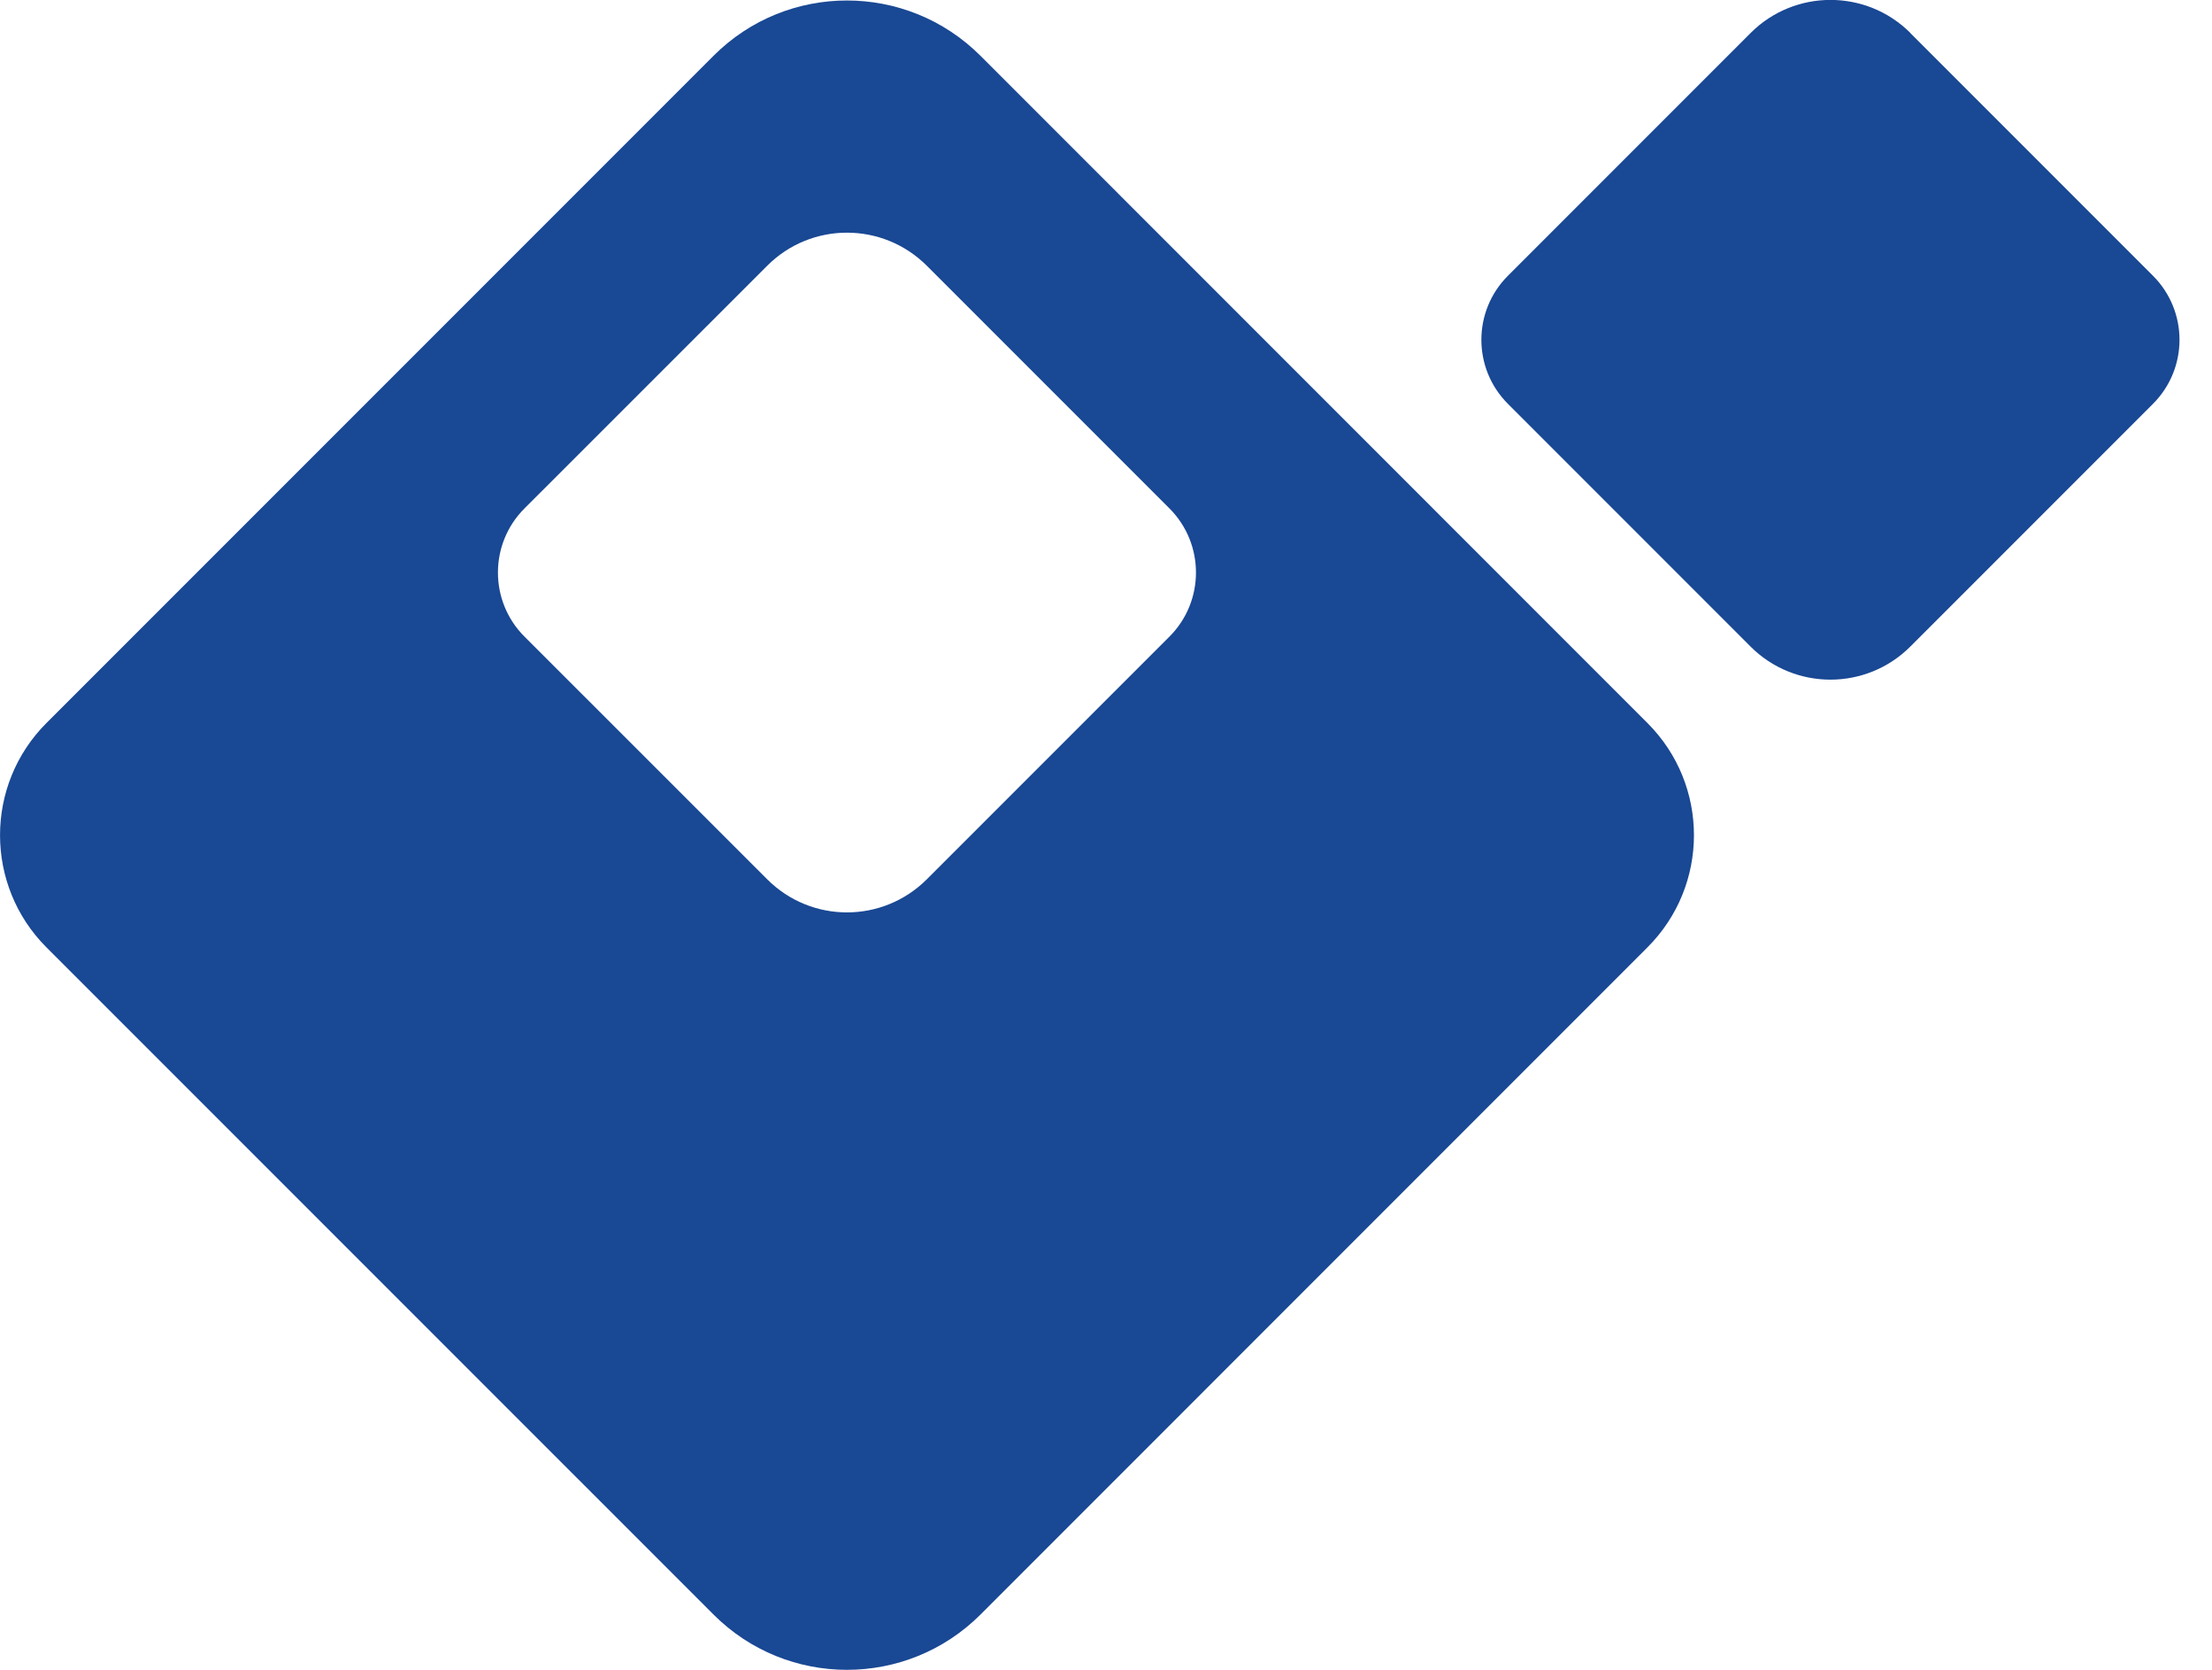 <svg width="53" height="40" viewBox="0 0 53 40" fill="none" xmlns="http://www.w3.org/2000/svg">
<g clip-path="url(#clip0_7911_873)">
<path d="M39.473 17.32L23.493 1.337C21.725 -0.43 18.861 -0.43 17.096 1.337L1.113 17.32C-0.37 18.803 -0.37 21.21 1.113 22.694L17.096 38.676C18.861 40.442 21.725 40.442 23.493 38.676L39.473 22.694C40.959 21.21 40.959 18.803 39.473 17.32ZM28.021 15.249L22.208 21.062C21.149 22.121 19.437 22.121 18.381 21.062L12.566 15.249C11.719 14.403 11.719 13.027 12.566 12.18L18.381 6.367C19.437 5.309 21.149 5.309 22.208 6.367L28.021 12.18C28.867 13.027 28.867 14.403 28.021 15.249Z" fill="#194894"/>
<path d="M45.772 0.792L51.586 6.606C52.433 7.453 52.433 8.827 51.586 9.674L45.772 15.488C44.715 16.545 43 16.545 41.943 15.488L36.13 9.674C35.282 8.827 35.282 7.453 36.13 6.606L41.945 0.79C43.001 -0.266 44.717 -0.266 45.774 0.79L45.772 0.792Z" fill="#194894"/>
</g>
<defs>
<clipPath id="clip0_7911_873">
<rect width="52.221" height="40" fill="white"/>
</clipPath>
</defs>
</svg>
